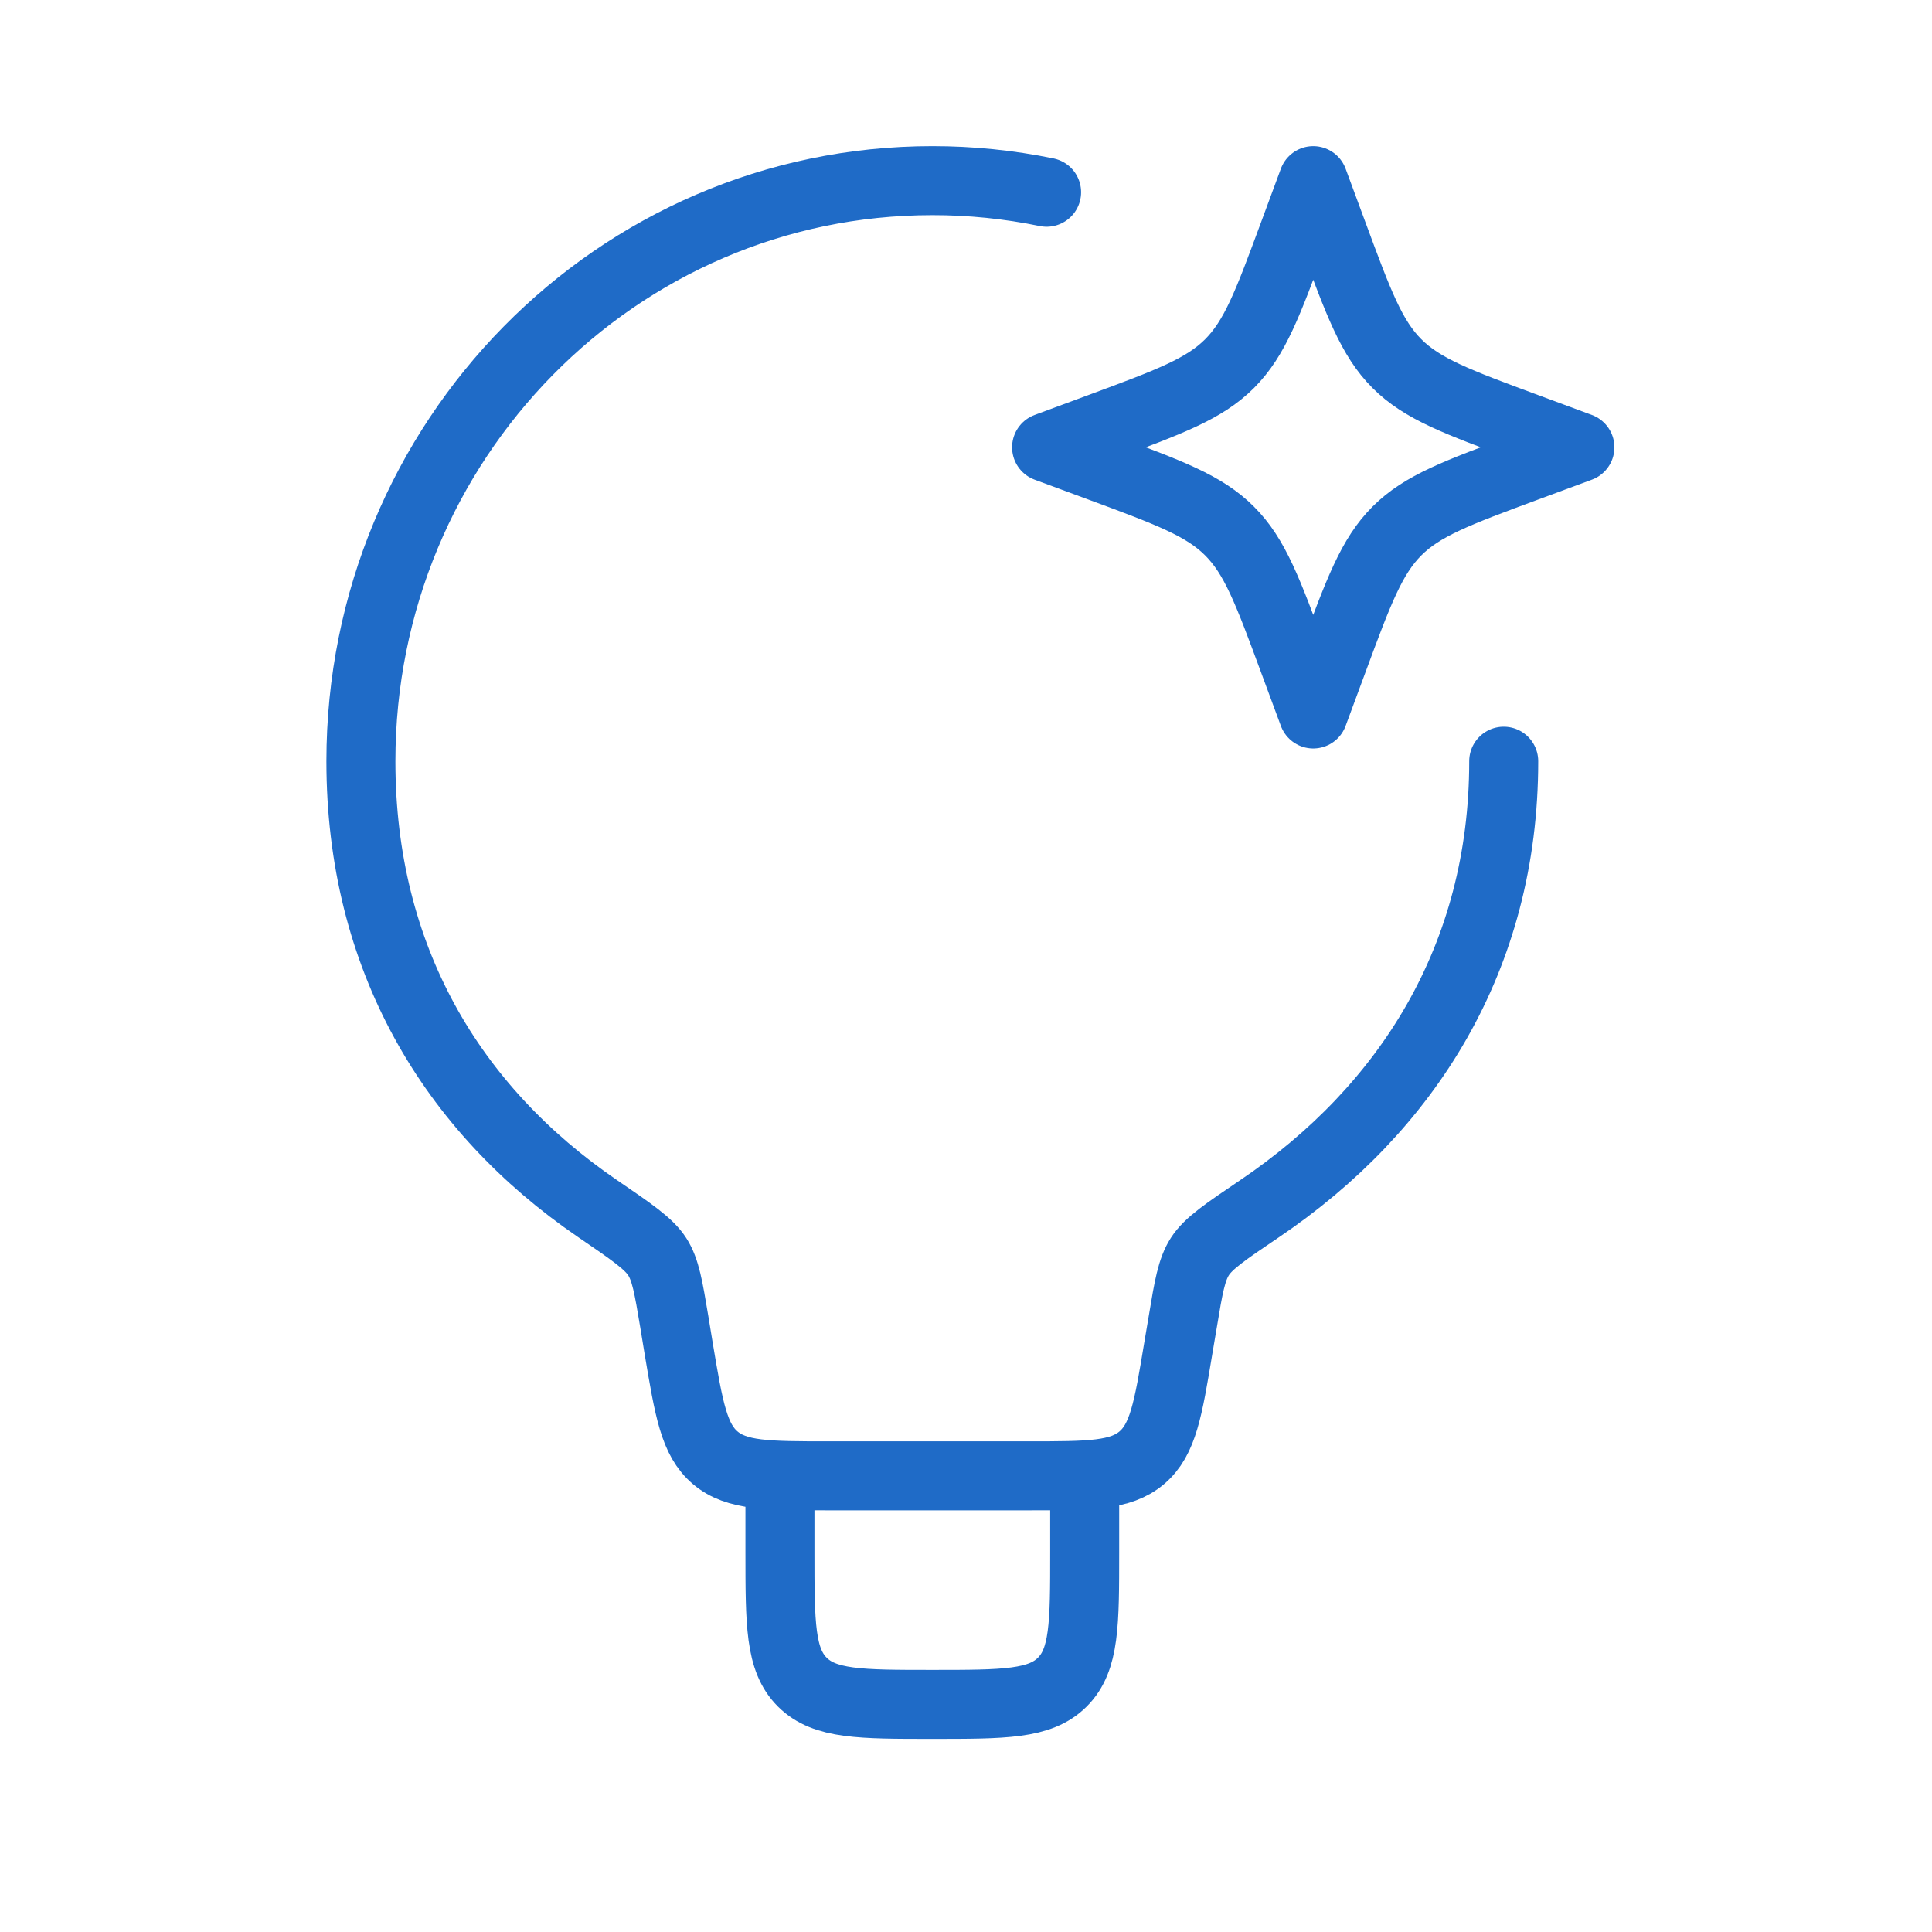 <svg xmlns="http://www.w3.org/2000/svg" width="56" height="56" viewBox="0 0 56 56" fill="none">
  <path d="M43.586 22.064C43.586 27.761 40.781 32.145 36.515 35.031C35.521 35.703 35.024 36.038 34.779 36.422C34.536 36.802 34.45 37.306 34.284 38.308L34.152 39.088C33.86 40.85 33.712 41.731 33.094 42.255C32.476 42.778 31.584 42.778 29.797 42.778H24.029C22.242 42.778 21.35 42.778 20.732 42.255C20.114 41.731 19.968 40.85 19.672 39.088L19.544 38.308C19.376 37.308 19.294 36.807 19.051 36.427C18.808 36.047 18.309 35.707 17.313 35.027C13.093 32.141 10.461 27.759 10.461 22.064C10.461 12.773 17.877 5.236 27.023 5.236C28.136 5.235 29.246 5.348 30.336 5.572" stroke="#1F6BC7" stroke-width="2" stroke-linecap="round" stroke-linejoin="round"/>
  <path d="M31.44 42.778V44.986C31.44 47.069 31.44 48.109 30.793 48.756C30.146 49.403 29.106 49.403 27.023 49.403C24.941 49.403 23.901 49.403 23.254 48.756C22.607 48.109 22.607 47.069 22.607 44.986V42.778M38.065 5.236L38.635 6.776C39.381 8.794 39.755 9.803 40.49 10.539C41.227 11.276 42.237 11.649 44.255 12.396L45.794 12.966L44.255 13.535C42.237 14.282 41.227 14.655 40.492 15.39C39.755 16.128 39.381 17.137 38.635 19.155L38.065 20.695L37.495 19.155C36.749 17.137 36.376 16.128 35.64 15.393C34.903 14.655 33.894 14.282 31.875 13.535L30.336 12.966L31.875 12.396C33.894 11.649 34.903 11.276 35.638 10.541C36.376 9.803 36.749 8.794 37.495 6.776L38.065 5.236Z" stroke="#1F6BC7" stroke-width="2" stroke-linecap="round" stroke-linejoin="round"/>
</svg>